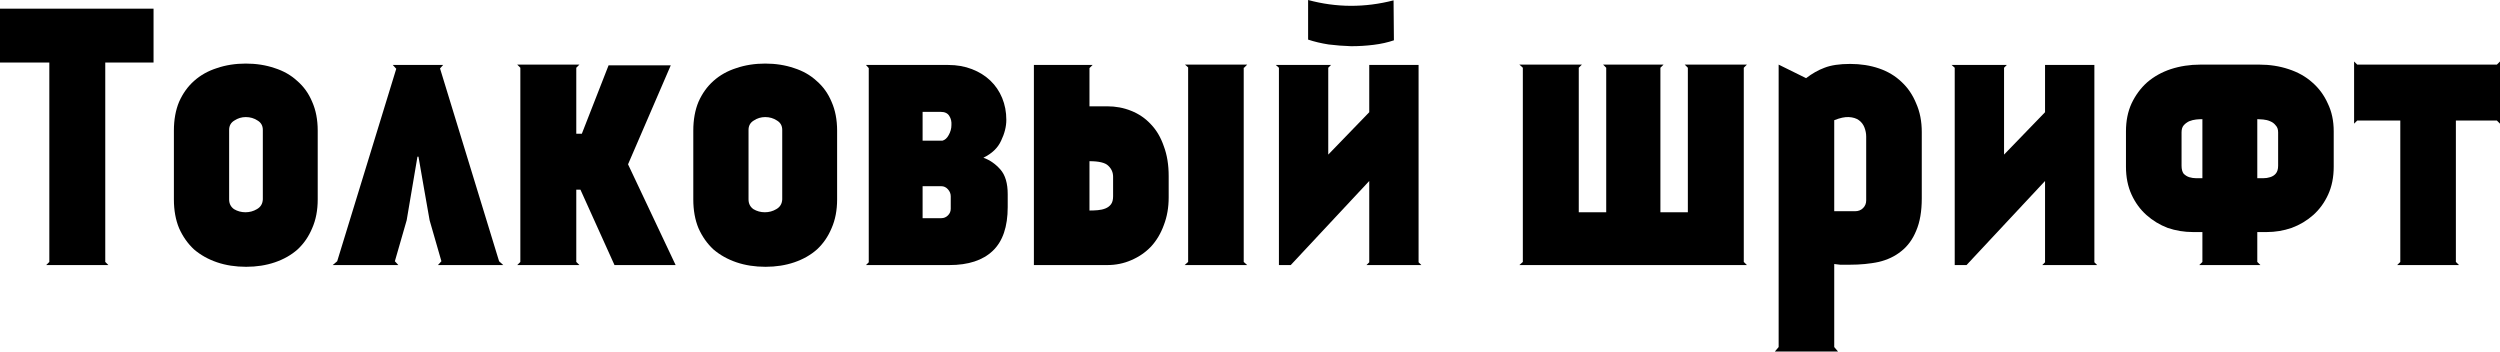 <svg width="682" height="96" viewBox="0 0 682 96" fill="none" xmlns="http://www.w3.org/2000/svg">
<path d="M0 2.369H41.888V17.059H28.715V71.457L29.568 72.309H12.604L13.457 71.457V17.059H0V2.369Z" fill="black"/>
<path d="M67.056 17.343C69.899 17.343 72.521 17.754 74.922 18.575C77.323 19.333 79.376 20.502 81.082 22.081C82.851 23.598 84.209 25.493 85.157 27.768C86.168 30.042 86.673 32.664 86.673 35.633V54.398C86.673 57.367 86.168 59.989 85.157 62.264C84.209 64.538 82.882 66.465 81.177 68.045C79.471 69.561 77.417 70.73 75.016 71.551C72.616 72.373 69.994 72.783 67.15 72.783C64.244 72.783 61.591 72.373 59.19 71.551C56.789 70.73 54.704 69.561 52.935 68.045C51.229 66.465 49.871 64.538 48.86 62.264C47.912 59.989 47.438 57.367 47.438 54.398V35.633C47.438 32.664 47.912 30.042 48.86 27.768C49.871 25.493 51.229 23.598 52.935 22.081C54.704 20.502 56.789 19.333 59.19 18.575C61.591 17.754 64.213 17.343 67.056 17.343ZM71.7 35.444C71.7 34.307 71.226 33.454 70.278 32.885C69.33 32.253 68.256 31.938 67.056 31.938C65.918 31.938 64.876 32.253 63.928 32.885C62.981 33.454 62.507 34.307 62.507 35.444V54.398C62.507 55.535 62.949 56.42 63.834 57.052C64.781 57.62 65.824 57.904 66.961 57.904C68.098 57.904 69.141 57.62 70.088 57.052C71.099 56.483 71.636 55.598 71.7 54.398V35.444Z" fill="black"/>
<path d="M113.879 42.741L110.941 60.084L107.719 71.267L108.666 72.309H90.755L91.987 71.267L108.098 18.765L107.15 17.722H120.892L120.039 18.67L136.15 71.267L137.287 72.309H119.47L120.418 71.267L117.196 60.084C116.69 57.178 116.185 54.303 115.679 51.46C115.174 48.554 114.669 45.648 114.163 42.741H113.879Z" fill="black"/>
<path d="M157.209 36.486H158.725L166.022 17.817H182.986L171.329 44.826L184.313 72.309H167.633L158.346 51.744H157.209V71.457L158.062 72.309H141.098L141.951 71.457V18.48L141.098 17.627H158.062L157.209 18.48V36.486Z" fill="black"/>
<path d="M208.748 17.343C211.591 17.343 214.213 17.754 216.614 18.575C219.015 19.333 221.068 20.502 222.774 22.081C224.543 23.598 225.901 25.493 226.849 27.768C227.86 30.042 228.365 32.664 228.365 35.633V54.398C228.365 57.367 227.86 59.989 226.849 62.264C225.901 64.538 224.575 66.465 222.869 68.045C221.163 69.561 219.11 70.73 216.709 71.551C214.308 72.373 211.686 72.783 208.843 72.783C205.937 72.783 203.283 72.373 200.882 71.551C198.481 70.73 196.396 69.561 194.627 68.045C192.921 66.465 191.563 64.538 190.552 62.264C189.604 59.989 189.131 57.367 189.131 54.398V35.633C189.131 32.664 189.604 30.042 190.552 27.768C191.563 25.493 192.921 23.598 194.627 22.081C196.396 20.502 198.481 19.333 200.882 18.575C203.283 17.754 205.905 17.343 208.748 17.343ZM213.392 35.444C213.392 34.307 212.918 33.454 211.97 32.885C211.023 32.253 209.948 31.938 208.748 31.938C207.611 31.938 206.568 32.253 205.621 32.885C204.673 33.454 204.199 34.307 204.199 35.444V54.398C204.199 55.535 204.641 56.42 205.526 57.052C206.474 57.62 207.516 57.904 208.653 57.904C209.79 57.904 210.833 57.62 211.781 57.052C212.792 56.483 213.329 55.598 213.392 54.398V35.444Z" fill="black"/>
<path d="M258.699 17.722C261.036 17.722 263.184 18.101 265.143 18.859C267.101 19.617 268.776 20.66 270.166 21.987C271.556 23.313 272.63 24.893 273.388 26.725C274.146 28.557 274.525 30.547 274.525 32.696C274.525 34.528 274.051 36.423 273.104 38.382C272.219 40.34 270.608 41.888 268.27 43.026C270.039 43.657 271.587 44.731 272.914 46.248C274.241 47.764 274.904 50.007 274.904 52.977V56.483C274.904 61.853 273.546 65.834 270.829 68.424C268.112 71.014 264.164 72.309 258.983 72.309H236.238L236.996 71.551V18.575L236.238 17.722H258.699ZM251.686 38.382H257.087C257.782 38.192 258.351 37.687 258.793 36.865C259.299 35.981 259.551 35.065 259.551 34.117C259.615 33.169 259.425 32.348 258.983 31.653C258.541 30.895 257.751 30.516 256.614 30.516H251.686V38.382ZM256.803 59.516C257.498 59.516 258.098 59.263 258.604 58.757C259.109 58.252 259.362 57.652 259.362 56.957V53.545C259.362 52.85 259.109 52.218 258.604 51.65C258.098 51.081 257.498 50.797 256.803 50.797H251.686V59.516H256.803Z" fill="black"/>
<path d="M340.234 72.309H323.175L324.123 71.457V18.385L323.27 17.627H340.234L339.381 18.48H339.286V71.457L340.234 72.309ZM302.042 29C304.379 29 306.559 29.41 308.581 30.232C310.666 31.053 312.466 32.285 313.983 33.928C315.499 35.507 316.668 37.497 317.489 39.898C318.374 42.236 318.816 44.953 318.816 48.048V53.829C318.816 56.609 318.374 59.136 317.489 61.411C316.668 63.685 315.499 65.644 313.983 67.287C312.466 68.866 310.666 70.098 308.581 70.983C306.559 71.867 304.379 72.309 302.042 72.309H282.045V17.722H298.061L297.208 18.575V29H302.042ZM303.653 48.238C303.653 47.038 303.211 46.027 302.326 45.205C301.505 44.384 299.799 43.973 297.208 43.973V57.431C297.967 57.431 298.725 57.399 299.483 57.336C300.241 57.273 300.936 57.115 301.568 56.862C302.2 56.609 302.705 56.23 303.084 55.725C303.463 55.219 303.653 54.493 303.653 53.545V48.238Z" fill="black"/>
<path d="M348.037 17.722H363.105L362.347 18.48V42.173L373.53 30.611V17.722H386.988V71.551L387.746 72.309H372.772L373.53 71.551V49.375L352.112 72.309H348.89V18.48L348.037 17.722ZM356.851 0C364.559 2.085 372.33 2.117 380.164 0.095L380.259 10.993C378.616 11.562 376.784 11.973 374.762 12.225C372.74 12.478 370.687 12.604 368.602 12.604C366.517 12.541 364.464 12.383 362.442 12.131C360.42 11.815 358.557 11.372 356.851 10.804V0Z" fill="black"/>
<path d="M476.557 17.627L475.704 18.48V71.457L476.557 72.309H414.483L415.43 71.457V18.48L414.483 17.627H431.541L430.688 18.48V57.904H438.175V18.48L437.322 17.627H453.812L452.959 18.48V57.904H460.446V18.48L459.593 17.627H476.557Z" fill="black"/>
<path d="M504.737 17.438C507.58 17.438 510.202 17.848 512.603 18.67C515.004 19.491 517.057 20.723 518.763 22.366C520.469 23.945 521.796 25.904 522.743 28.241C523.754 30.516 524.26 33.106 524.26 36.013V54.114C524.26 57.652 523.754 60.59 522.743 62.927C521.796 65.265 520.437 67.129 518.668 68.519C516.962 69.909 514.909 70.888 512.508 71.457C510.107 71.962 507.485 72.215 504.642 72.215C503.442 72.215 502.557 72.215 501.989 72.215C501.42 72.152 500.883 72.088 500.378 72.025V94.675L501.42 95.907H484.172L485.214 94.675V17.627L492.701 21.323C494.344 20.06 496.018 19.112 497.724 18.48C499.493 17.785 501.831 17.438 504.737 17.438ZM509.097 37.245C509.097 36.423 508.939 35.602 508.623 34.781C508.307 33.959 507.801 33.296 507.106 32.79C506.411 32.285 505.495 32.001 504.358 31.938C503.284 31.874 501.957 32.159 500.378 32.79V57.62H506.064C506.948 57.62 507.675 57.336 508.244 56.767C508.812 56.199 509.097 55.504 509.097 54.682V37.245Z" fill="black"/>
<path d="M533.247 18.48L532.394 17.722H547.463L546.705 18.48V42.173L557.888 30.611V17.722H571.345V71.551L572.103 72.309H557.129L557.888 71.551V49.375L536.469 72.309H533.247V18.48Z" fill="black"/>
<path d="M616.356 17.627C619.199 17.627 621.853 18.038 624.317 18.859C626.844 19.681 628.992 20.881 630.761 22.46C632.593 24.04 634.015 25.967 635.026 28.241C636.1 30.453 636.637 32.98 636.637 35.823V45.49C636.637 48.333 636.132 50.86 635.121 53.071C634.11 55.282 632.751 57.146 631.046 58.663C629.34 60.179 627.381 61.348 625.17 62.169C622.958 62.927 620.684 63.306 618.346 63.306H615.788V71.457L616.64 72.309H599.961L600.814 71.457V63.306H598.255C595.854 63.306 593.548 62.927 591.337 62.169C589.189 61.348 587.262 60.179 585.556 58.663C583.85 57.146 582.492 55.282 581.481 53.071C580.47 50.86 579.964 48.333 579.964 45.49V35.823C579.964 32.98 580.47 30.453 581.481 28.241C582.555 25.967 583.976 24.04 585.745 22.46C587.578 20.881 589.726 19.681 592.19 18.859C594.717 18.038 597.402 17.627 600.245 17.627H616.356ZM621.474 36.107C621.474 35.286 621.253 34.654 620.81 34.212C620.431 33.706 619.926 33.328 619.294 33.075C618.725 32.822 618.094 32.664 617.399 32.601C616.767 32.538 616.23 32.506 615.788 32.506V48.617C616.23 48.617 616.767 48.617 617.399 48.617C618.094 48.617 618.725 48.522 619.294 48.333C619.926 48.143 620.431 47.827 620.81 47.385C621.253 46.88 621.474 46.153 621.474 45.205V36.107ZM595.128 45.205C595.128 46.153 595.317 46.88 595.696 47.385C596.139 47.827 596.644 48.143 597.213 48.333C597.844 48.522 598.476 48.617 599.108 48.617C599.74 48.617 600.308 48.617 600.814 48.617V32.506C600.308 32.506 599.74 32.538 599.108 32.601C598.476 32.664 597.844 32.822 597.213 33.075C596.644 33.328 596.139 33.706 595.696 34.212C595.317 34.654 595.128 35.286 595.128 36.107V45.205Z" fill="black"/>
<path d="M681.147 17.627L682 16.774V33.738L681.147 32.885H669.964V71.457L670.817 72.309H653.948L654.801 71.457V32.885H643.05L642.197 33.738V16.774L643.05 17.627H681.147Z" fill="black"/>
</svg>
